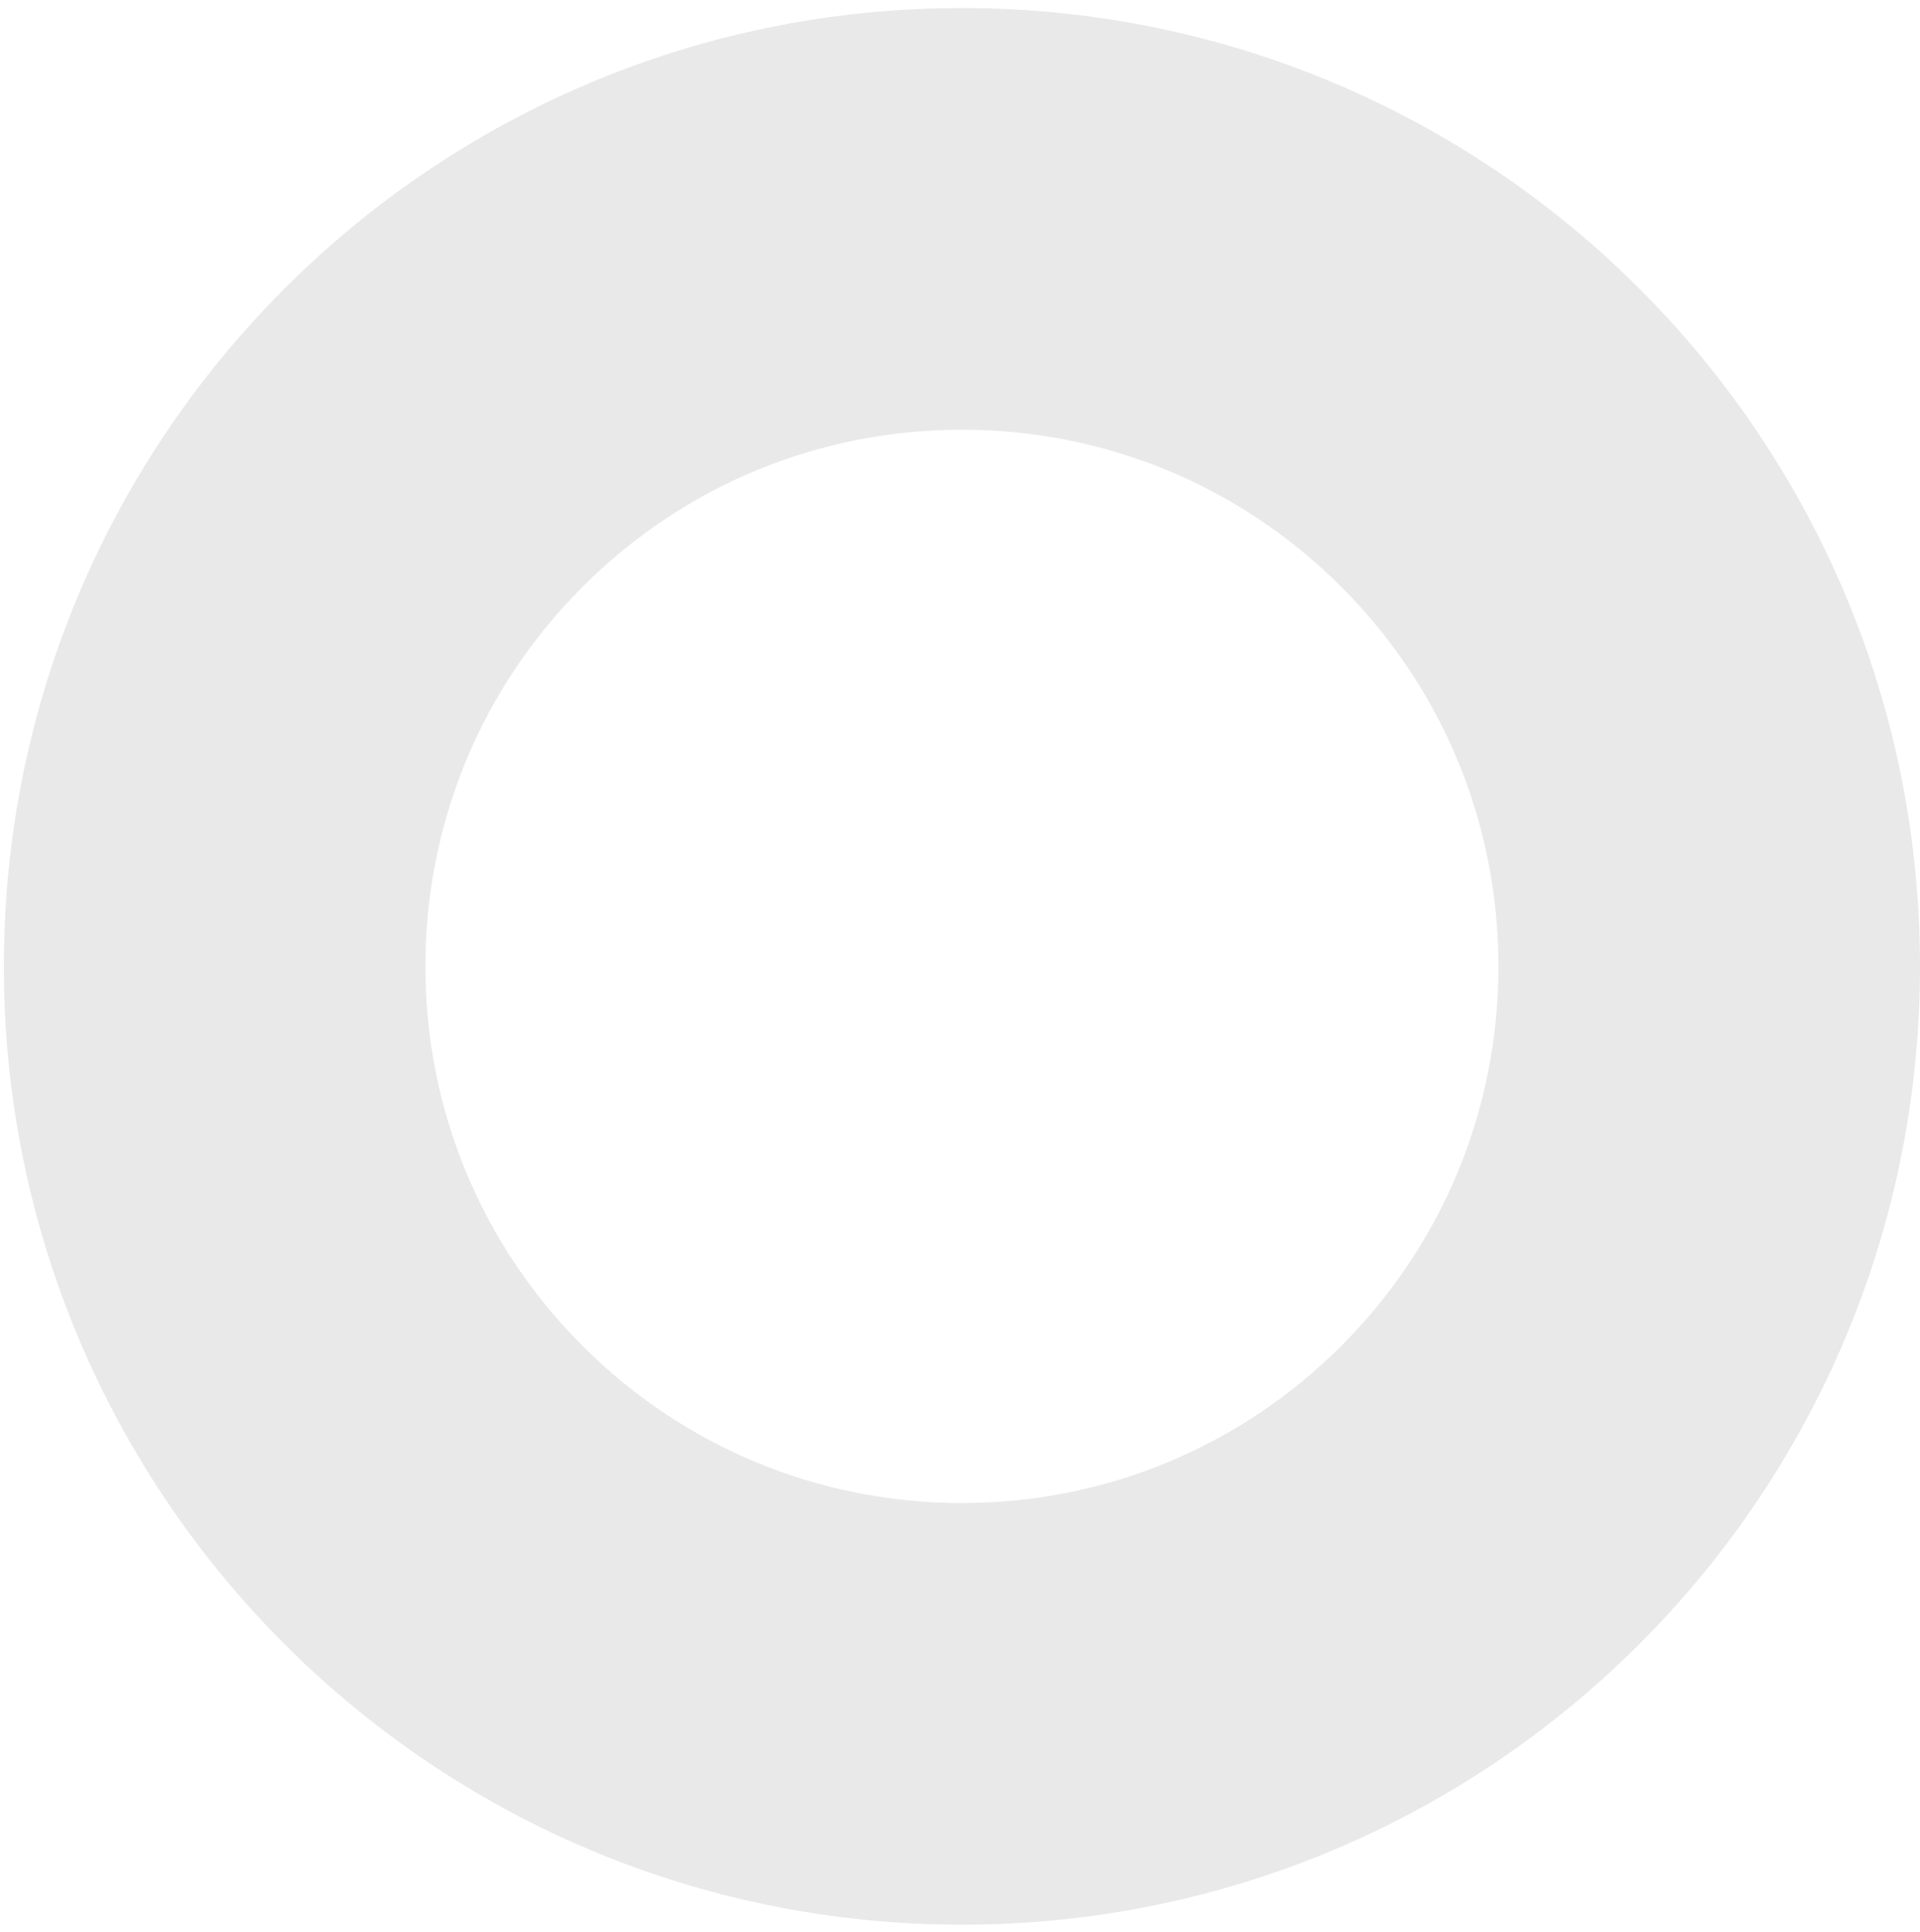 <?xml version="1.0" encoding="utf-8"?>
<!-- Generator: Adobe Illustrator 19.0.0, SVG Export Plug-In . SVG Version: 6.00 Build 0)  -->
<svg version="1.1" id="Capa_1" xmlns="http://www.w3.org/2000/svg" xmlns:xlink="http://www.w3.org/1999/xlink" x="0px" y="0px"
	 viewBox="-41 168.8 501 504" style="enable-background:new -41 168.8 501 504;" xml:space="preserve">
<style type="text/css">
	.st0{fill:#E9E9E9;}
</style>
<path class="st0" d="M210,280.9c37.4,0,72.6,14.6,99,41c26.4,26.4,41,61.6,41,99s-14.6,72.6-41,99c-26.4,26.4-61.6,41-99,41
	s-72.6-14.6-99-41s-41-61.6-41-99s14.6-72.6,41-99C137.4,295.5,172.6,280.9,210,280.9 M210,170.9c-138.1,0-250,111.9-250,250
	s111.9,250,250,250s250-111.9,250-250S348.1,170.9,210,170.9L210,170.9z"/>
</svg>
